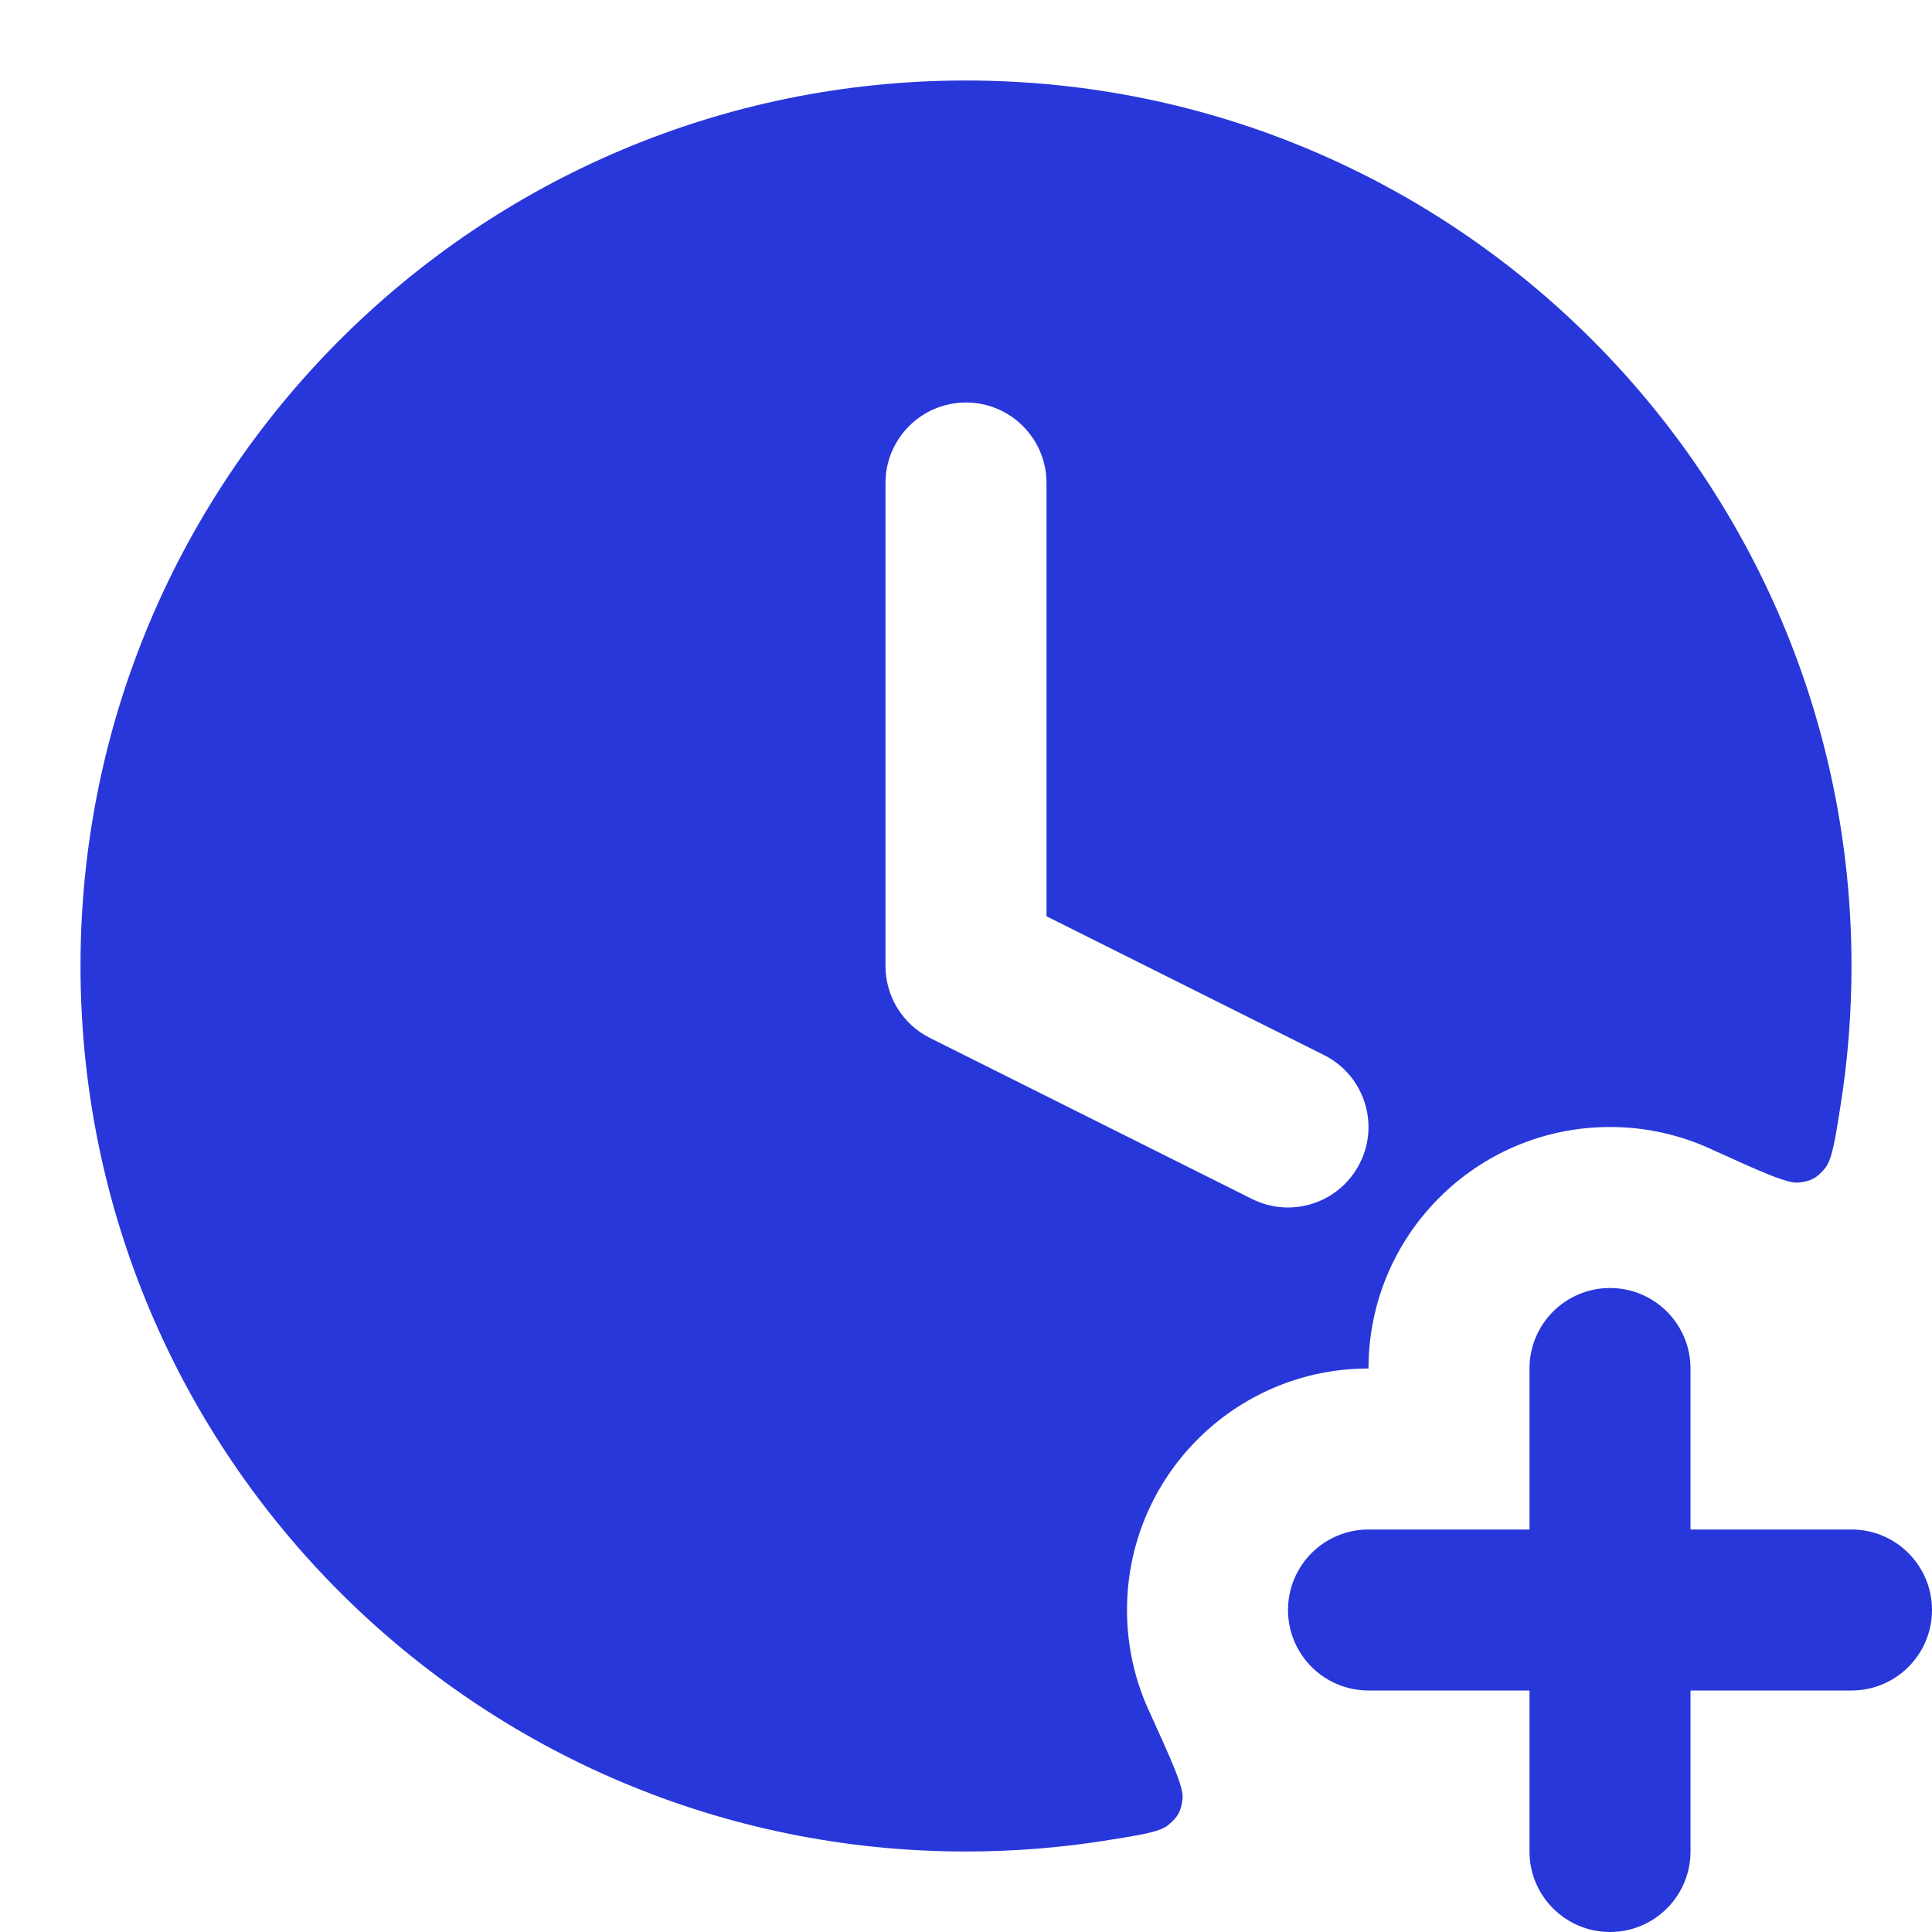 <svg width="24" height="24" viewBox="0 0 24 24" fill="none" xmlns="http://www.w3.org/2000/svg">
<path fill-rule="evenodd" clip-rule="evenodd" d="M1 12C1 5.925 5.925 1 12 1C18.075 1 23 5.925 23 12C23 12.583 22.955 13.155 22.867 13.714C22.794 14.179 22.758 14.411 22.666 14.519C22.567 14.635 22.5 14.671 22.349 14.69C22.208 14.708 21.886 14.561 21.241 14.268C20.863 14.096 20.442 14 20 14C18.343 14 17 15.343 17 17C15.343 17 14 18.343 14 20C14 20.442 14.096 20.863 14.268 21.241C14.561 21.886 14.708 22.208 14.69 22.349C14.671 22.5 14.635 22.567 14.519 22.666C14.411 22.758 14.179 22.794 13.714 22.867C13.155 22.955 12.583 23 12 23C5.925 23 1 18.075 1 12ZM13 6C13 5.448 12.552 5 12 5C11.448 5 11 5.448 11 6V12C11 12.379 11.214 12.725 11.553 12.894L15.553 14.894C16.047 15.141 16.647 14.941 16.894 14.447C17.141 13.953 16.941 13.353 16.447 13.106L13 11.382V6Z" fill="#2837DA"/>
<path d="M21 17C21 16.448 20.552 16 20 16C19.448 16 19 16.448 19 17V19H17C16.448 19 16 19.448 16 20C16 20.552 16.448 21 17 21H19V23C19 23.552 19.448 24 20 24C20.552 24 21 23.552 21 23V21H23C23.552 21 24 20.552 24 20C24 19.448 23.552 19 23 19H21V17Z" fill="#2837DA"/>
</svg>
